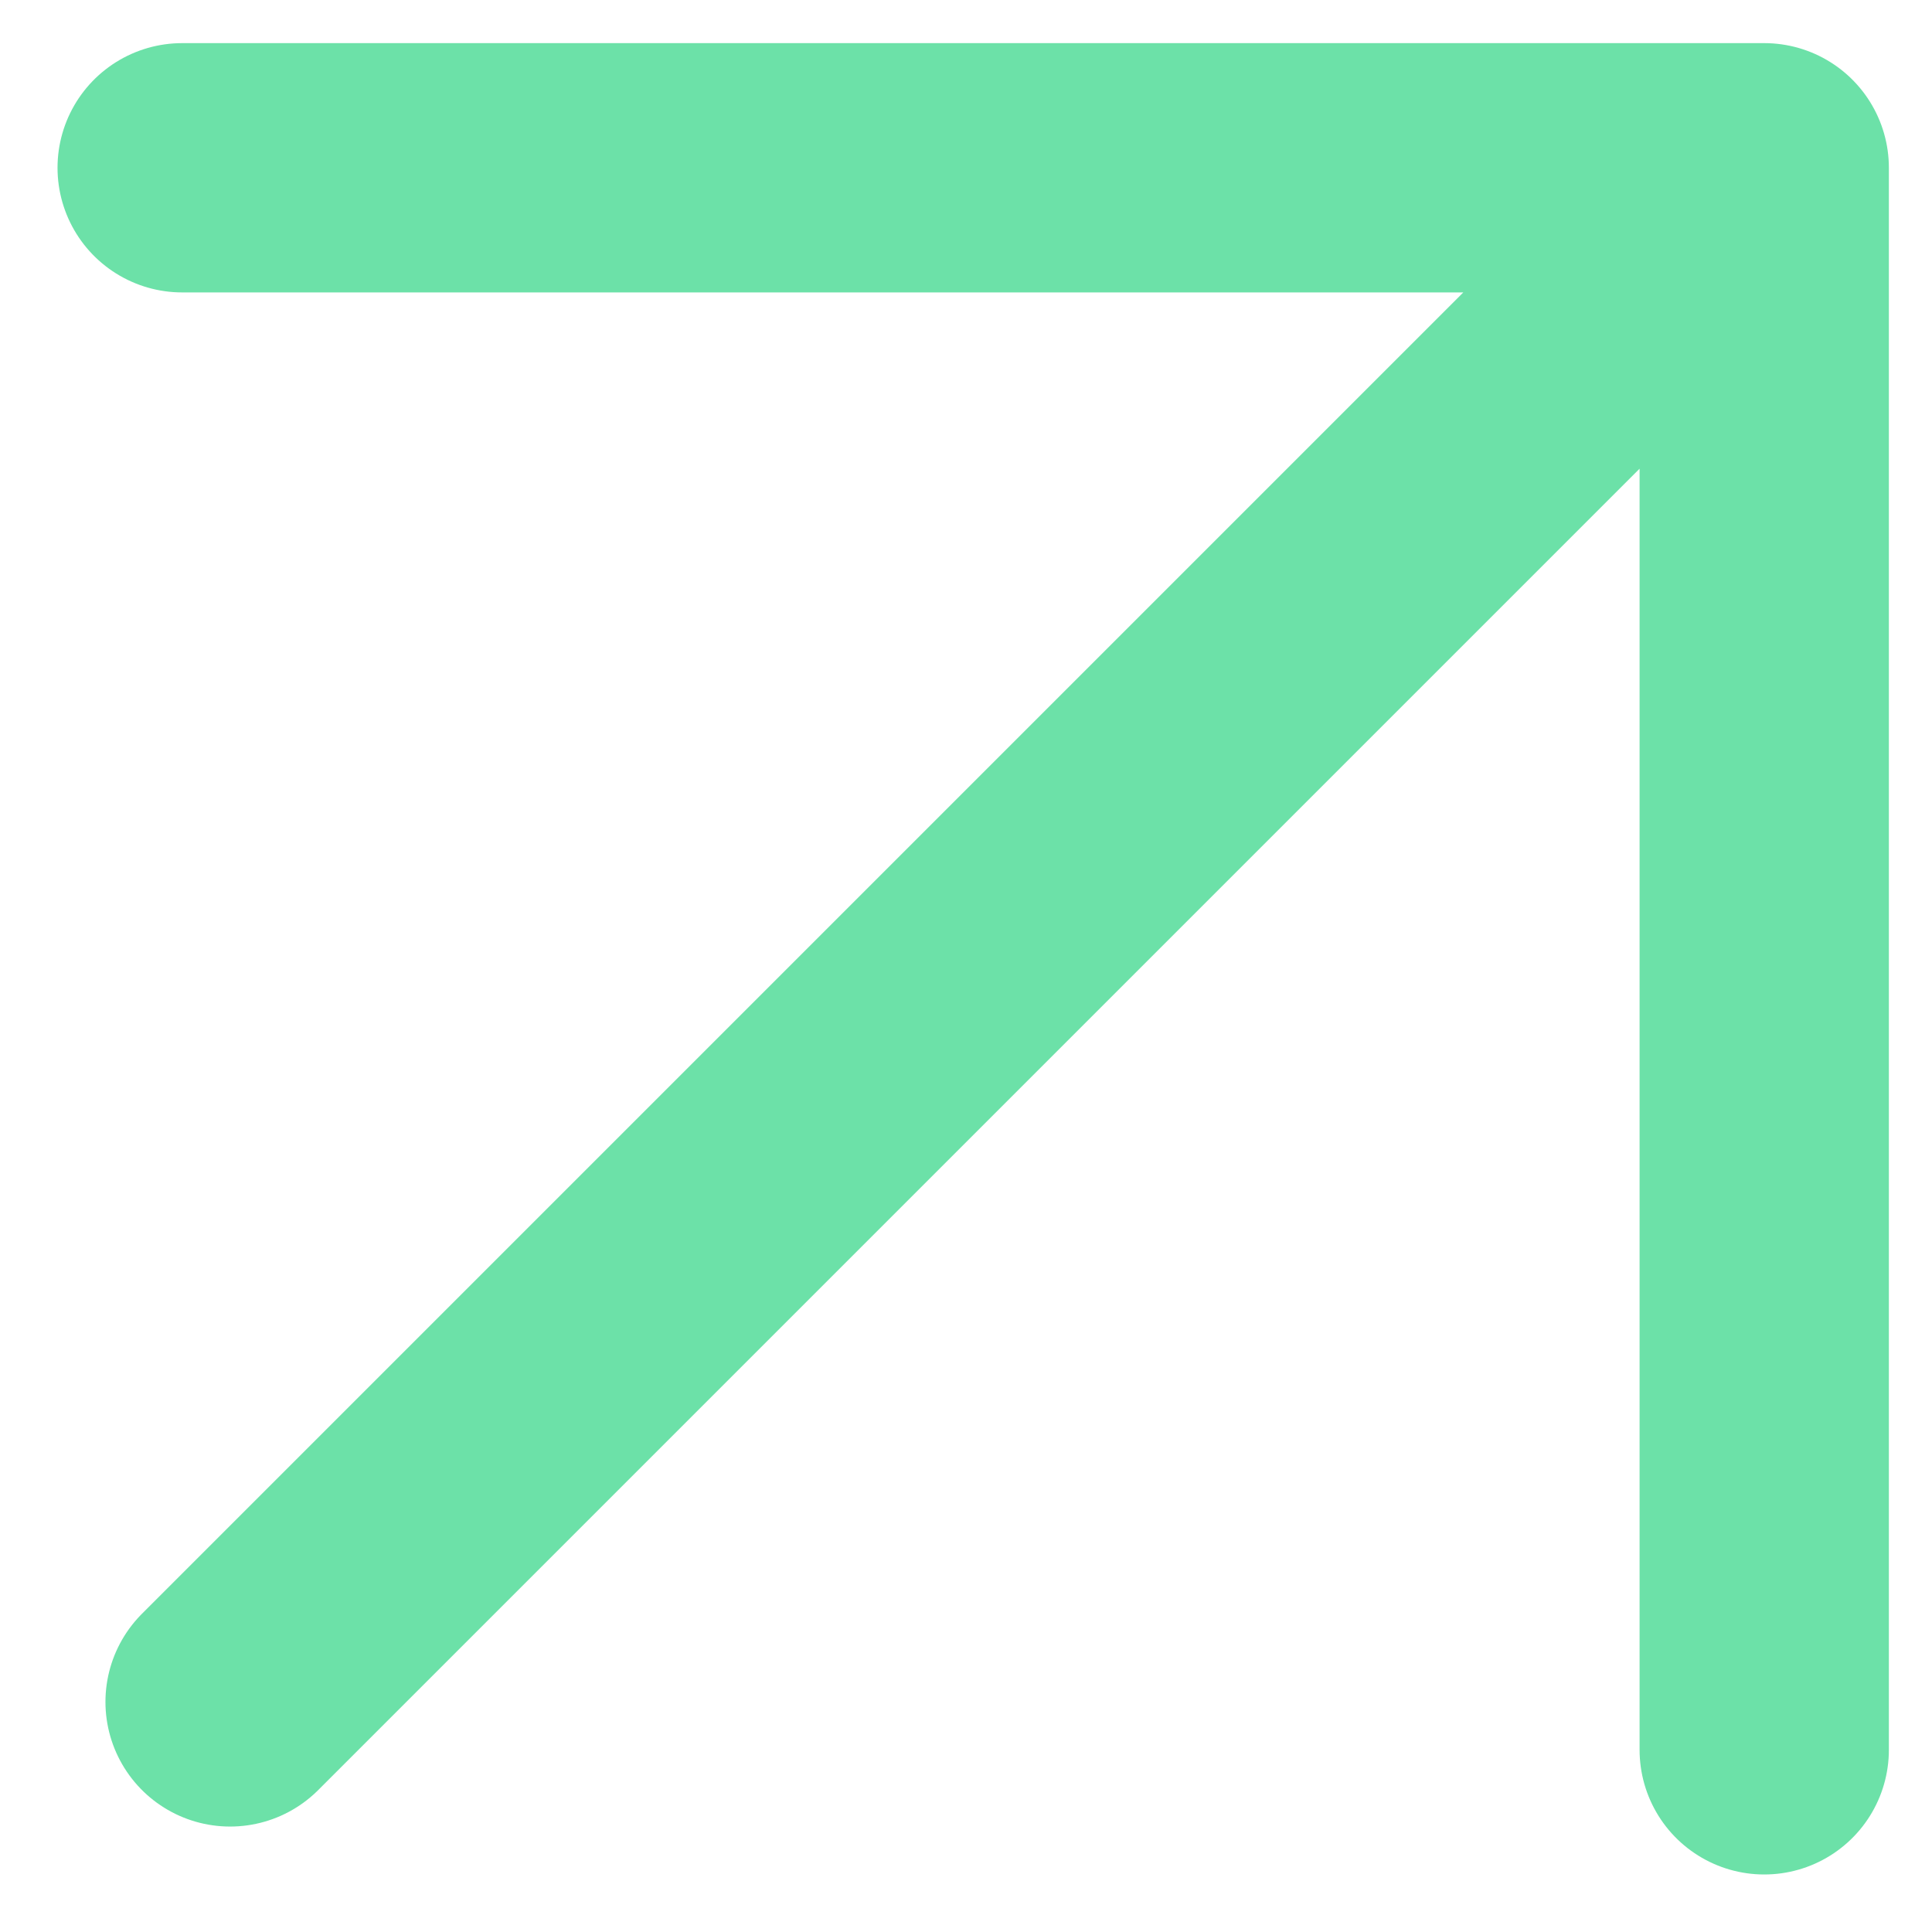 <svg width="31" height="31" viewBox="0 0 31 31" fill="none" xmlns="http://www.w3.org/2000/svg">
<path d="M3.692 27.308L28.308 2.692M28.308 2.692L2.923 2.692M28.308 2.692L28.308 28.077" stroke="#6CE1A8" stroke-width="4" stroke-linecap="round" stroke-linejoin="round"/>
</svg>
